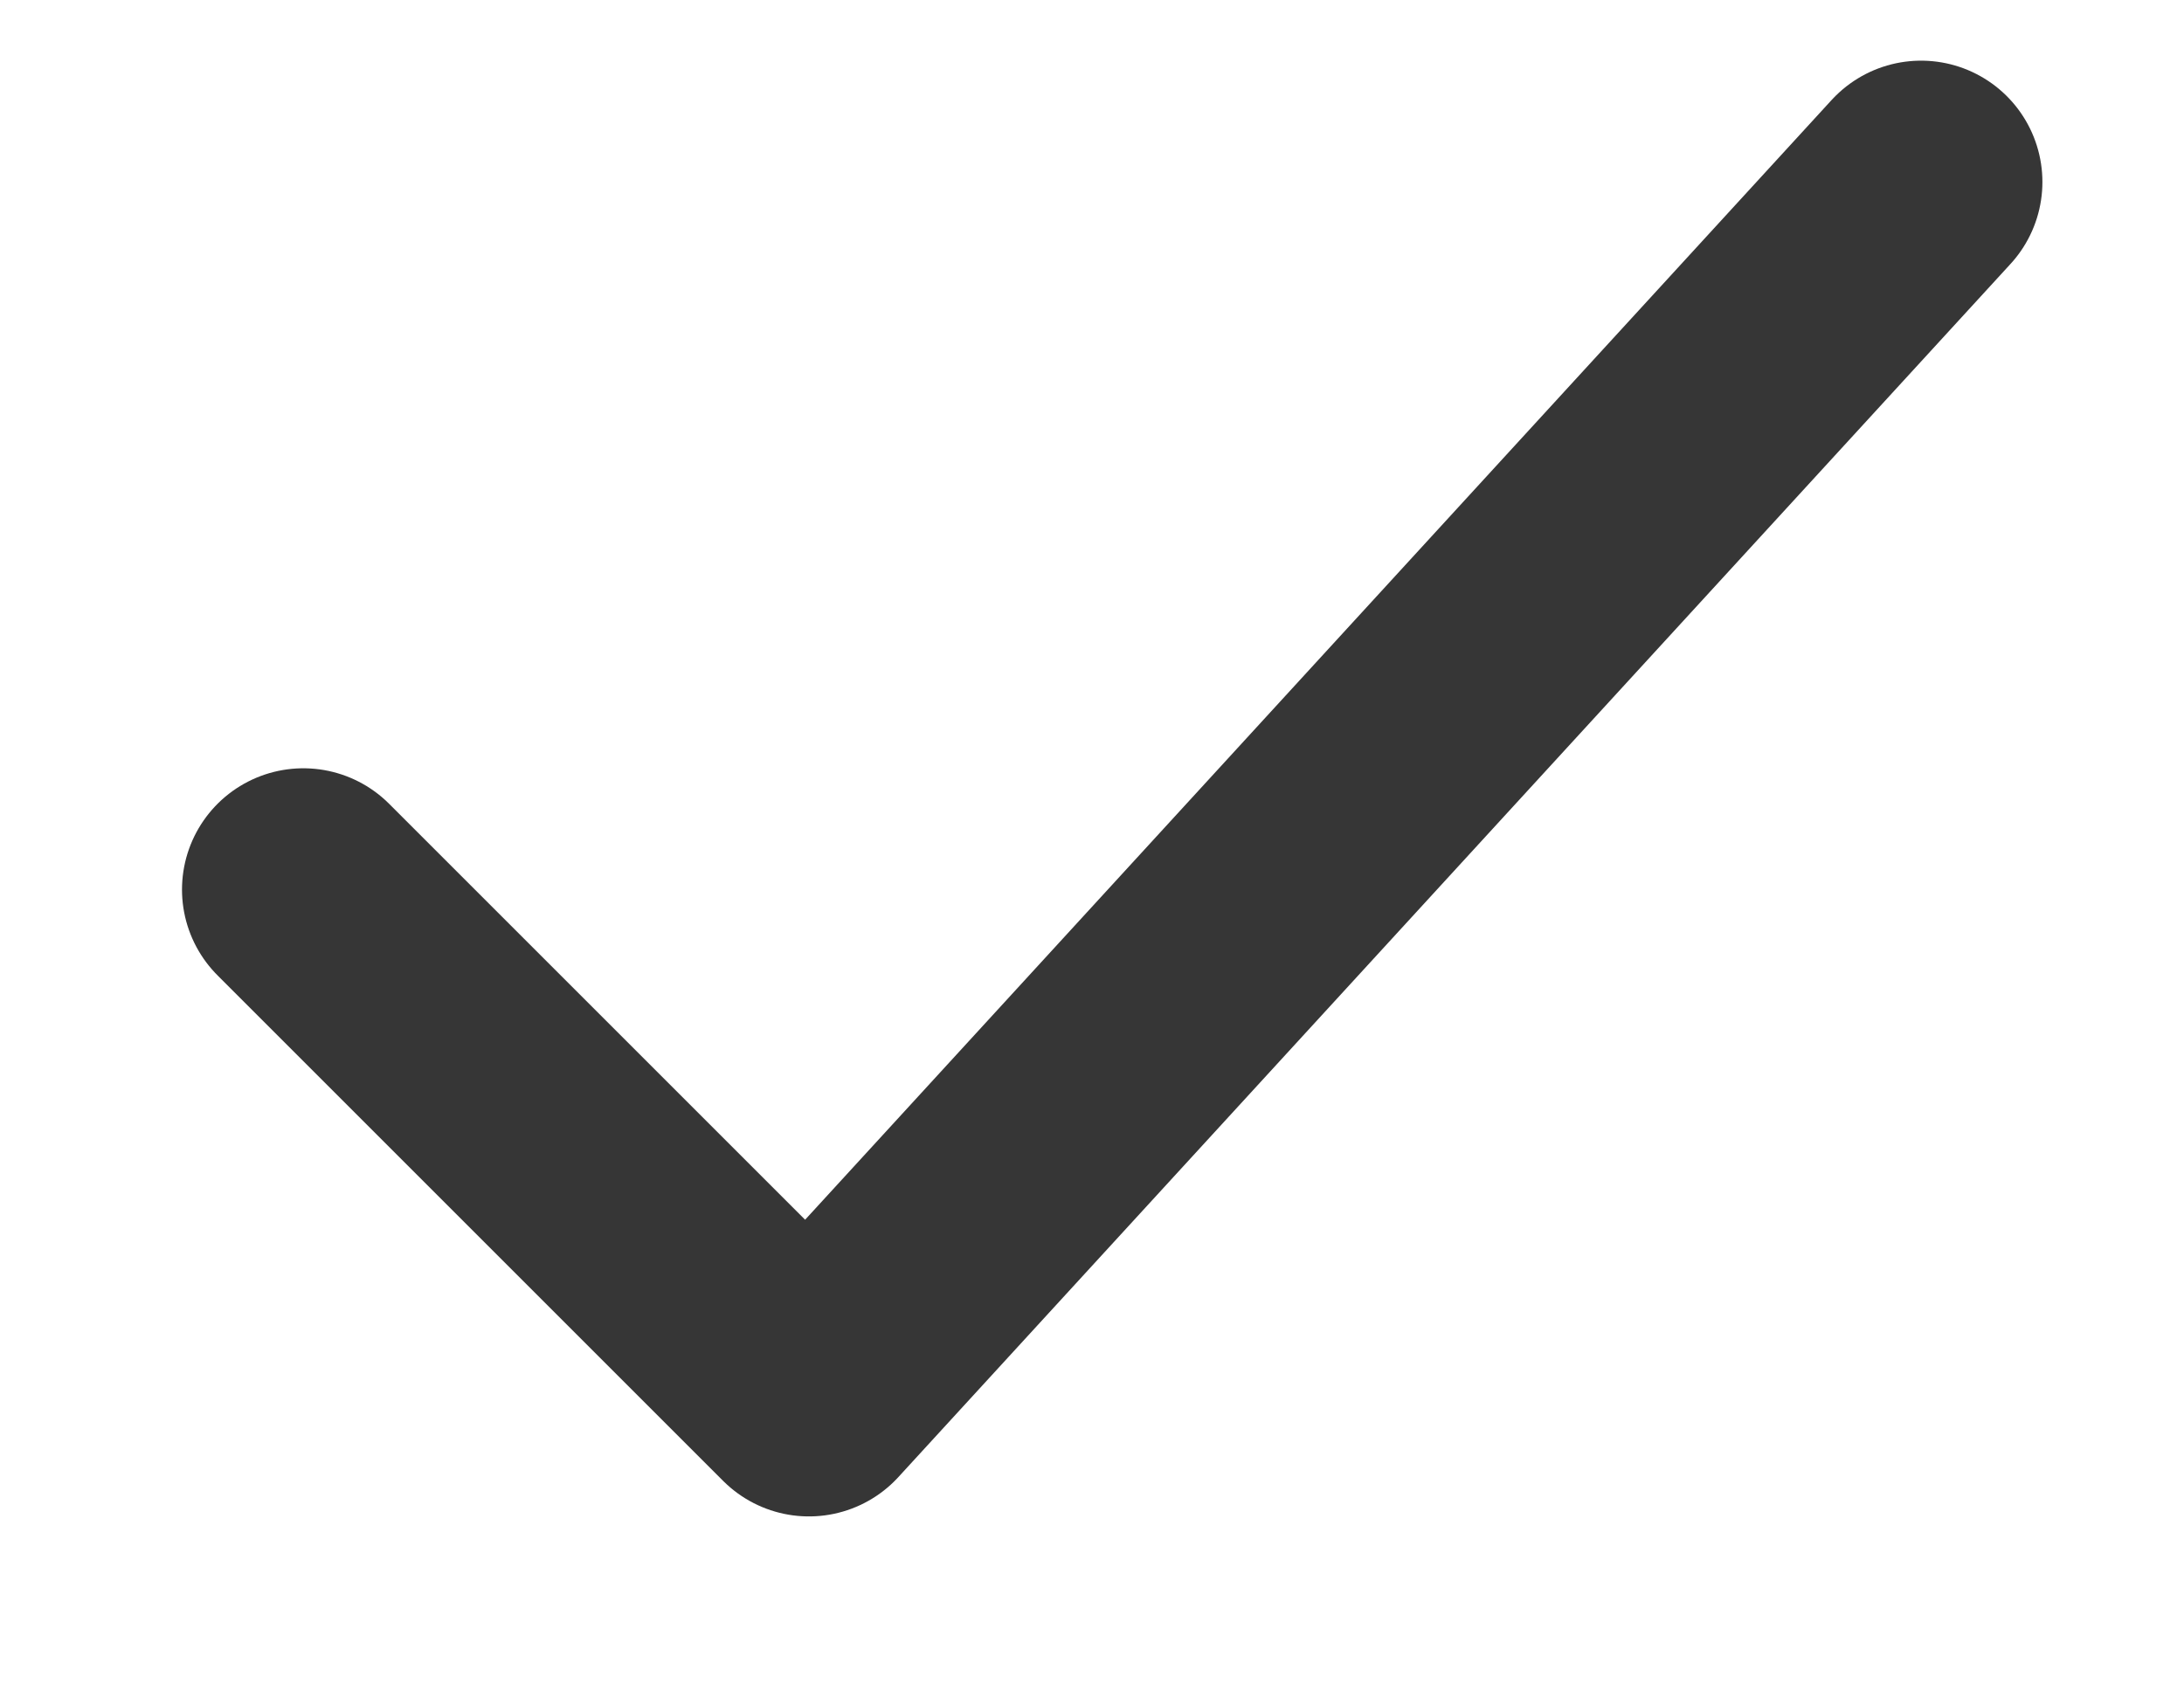 <svg width="18" height="14" viewBox="0 0 18 14" fill="none" xmlns="http://www.w3.org/2000/svg">
<path d="M2.5 7.333L6.667 11.5L15.833 1.5" stroke="#363636" stroke-width="2" stroke-linecap="round" stroke-linejoin="round"/>
</svg>
